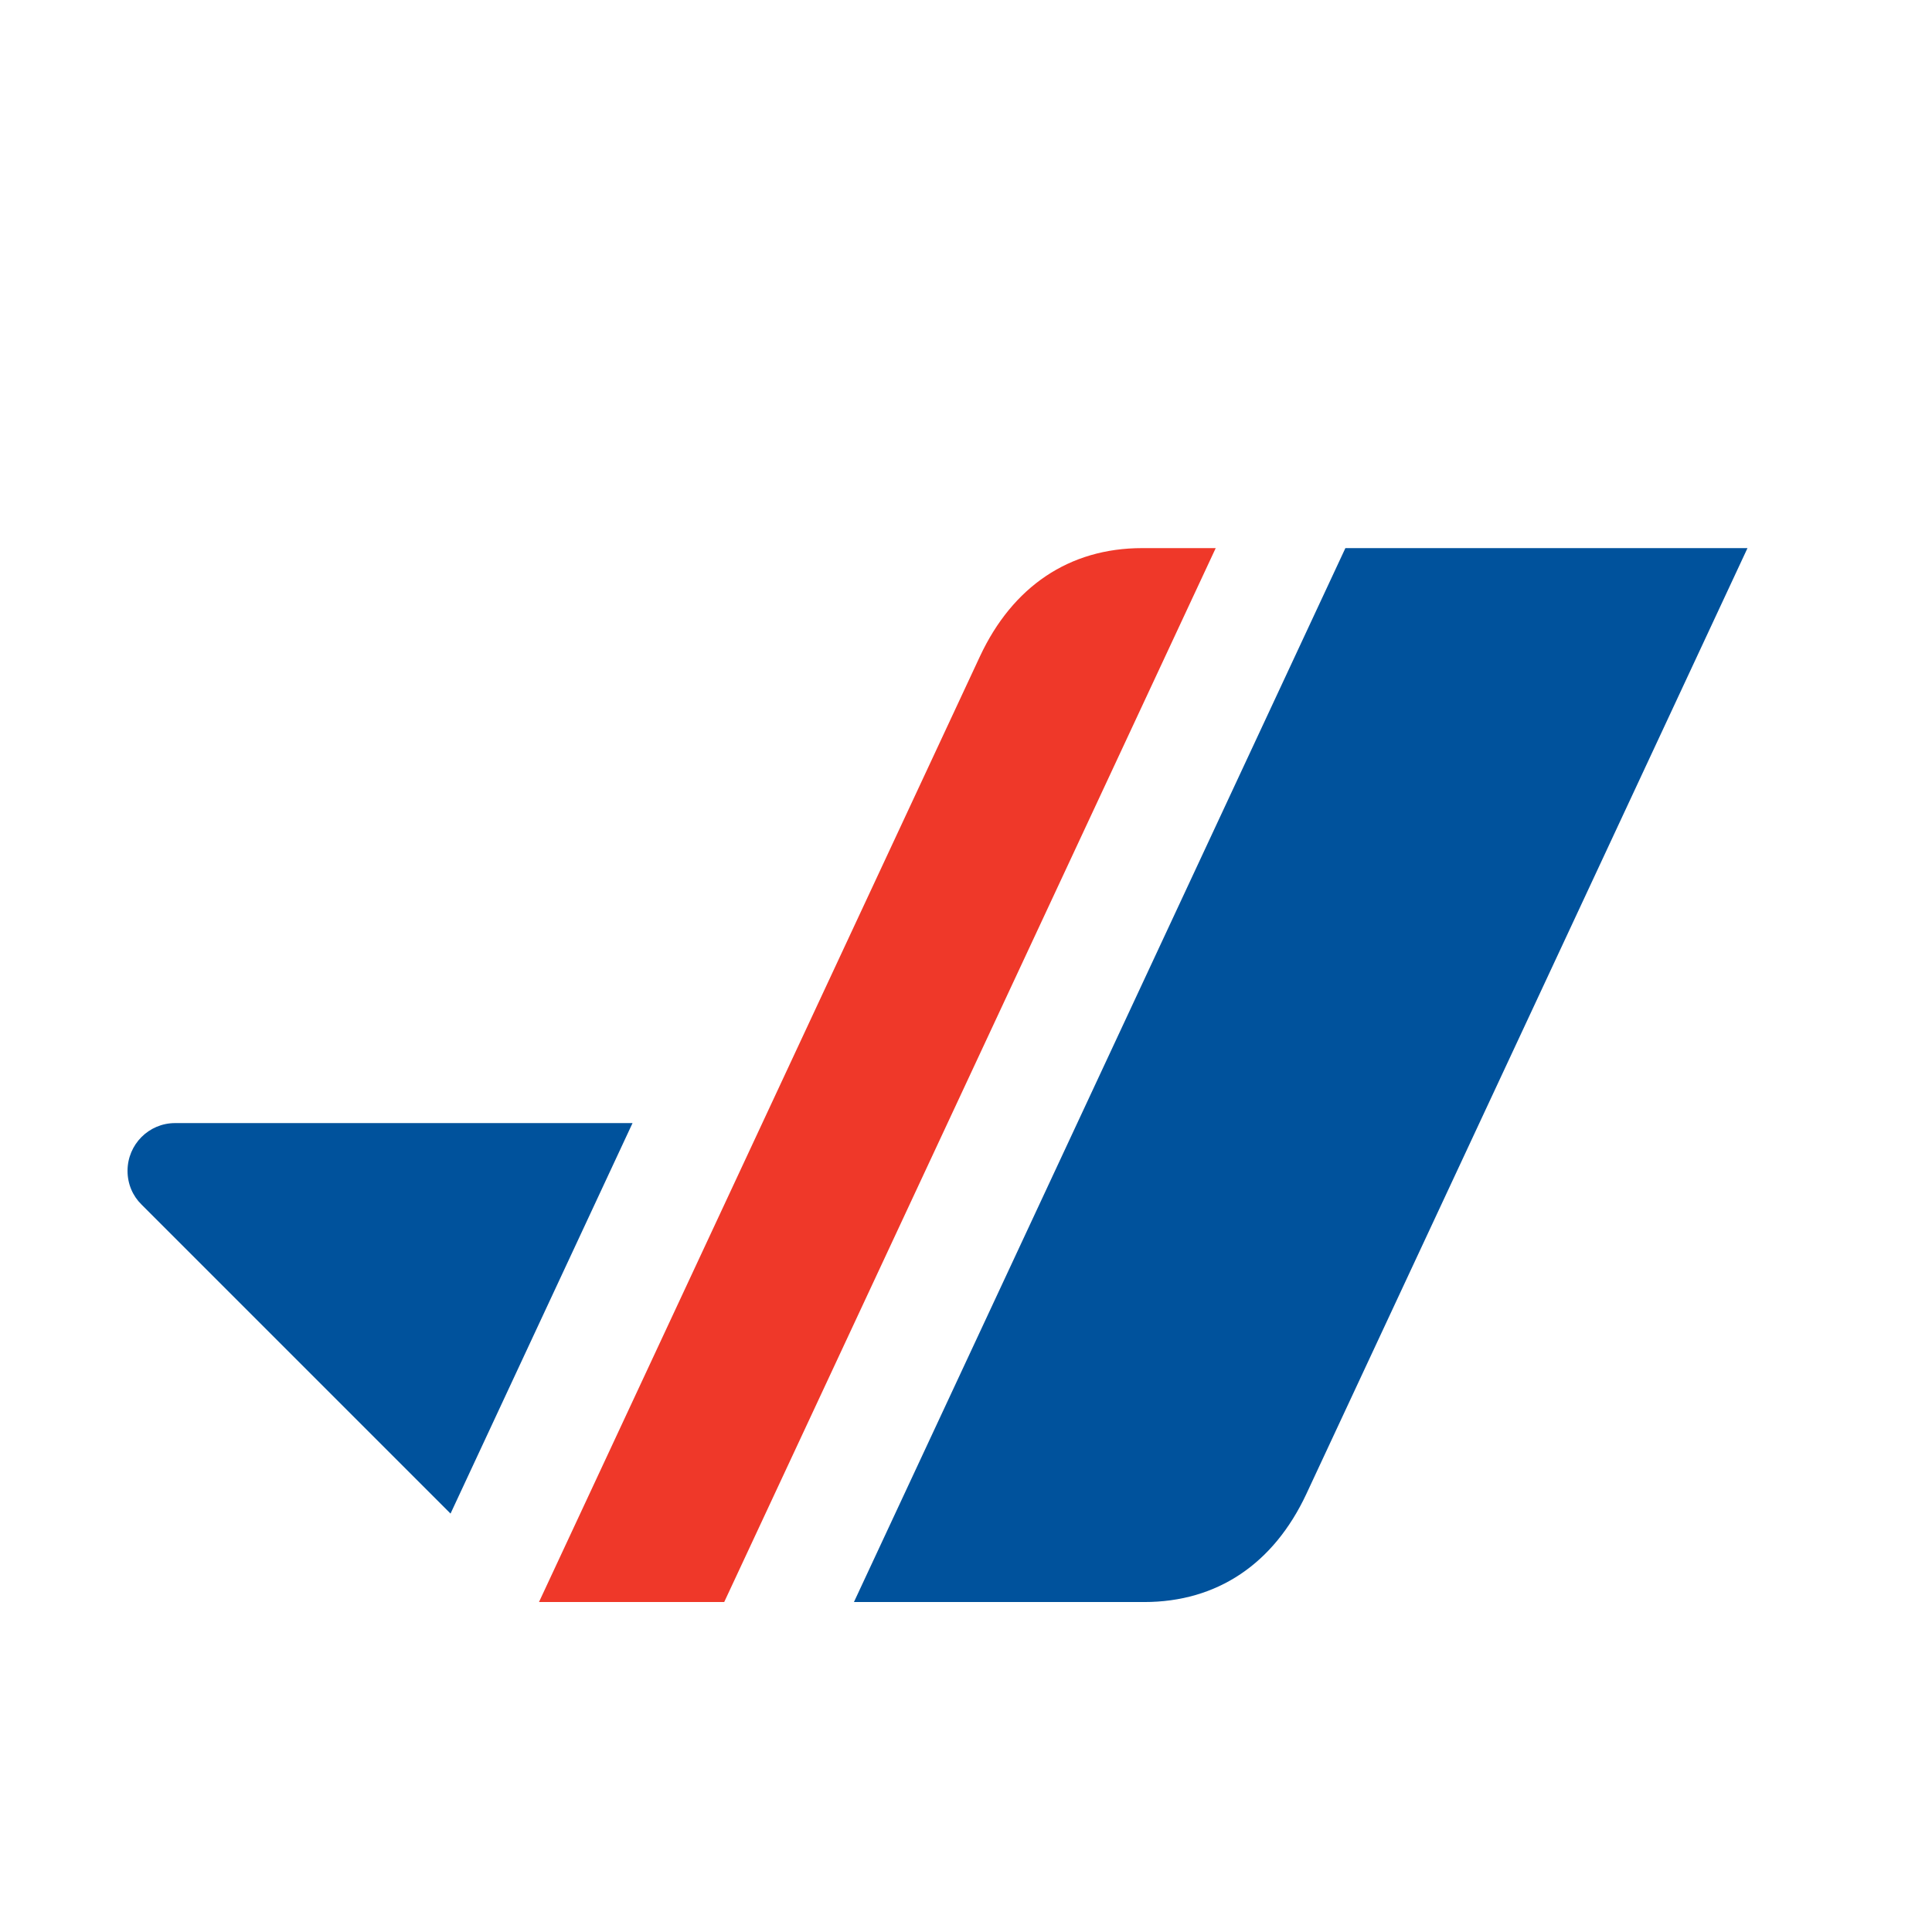 <?xml version="1.0" encoding="utf-8"?>
<svg height="150" width="150" viewBox="120.88 242.84 62.428 57.16" xmlns="http://www.w3.org/2000/svg">
  <path fill="#00529C" d="M 177.346 257.917 L 164.353 257.917 L 148.473 291.972 L 157.852 291.972 C 160.215 291.972 162.037 290.734 163.091 288.481 C 164.146 286.228 177.346 257.917 177.346 257.917"/>
  <path fill="#EF3829" d="M 157.787 257.917 C 155.424 257.917 153.6 259.162 152.547 261.41 L 138.296 291.972 L 144.281 291.972 L 160.163 257.917 L 157.787 257.917 Z"/>
  <path fill="#00529C" d="M 141.319 276.496 L 126.537 276.496 C 125.688 276.496 125.001 277.187 125.001 278.04 C 125.001 278.464 125.17 278.852 125.453 279.128 L 135.438 289.114 L 141.319 276.496 Z"/>
</svg>